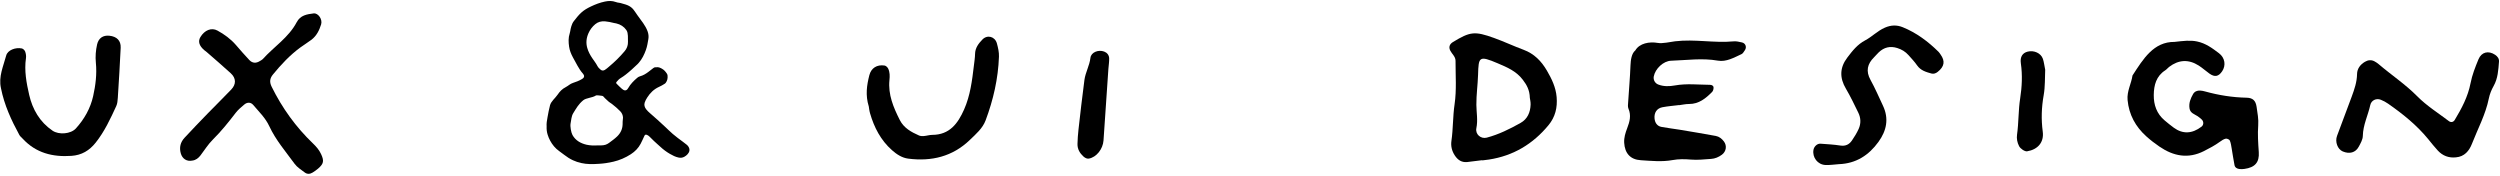 <?xml version="1.0" encoding="utf-8"?>
<svg xmlns="http://www.w3.org/2000/svg" width="1296" height="91" viewBox="0 0 1296 91" fill="none">
<path d="M1127.29 21.72C1132 21.19 1135.35 20.76 1138.92 21.49C1143.43 22.42 1146.88 25 1150.29 27.57C1153.54 30.01 1153.94 34 1151.99 36.91C1150.13 39.69 1148.15 40.11 1145.41 38.18C1143.51 36.84 1141.79 35.24 1139.83 33.99C1134.56 30.64 1129.41 30.92 1124.45 34.7C1123.76 35.23 1123.22 35.97 1122.5 36.43C1117.78 39.44 1116.57 44.14 1116.51 49.24C1116.45 54.39 1118.06 58.98 1122.14 62.42C1123.69 63.73 1125.28 65.02 1126.92 66.22C1131.54 69.59 1136.42 69.38 1141.27 65.66C1142.46 64.75 1142.49 62.92 1141.3 61.88C1140.65 61.31 1139.99 60.72 1139.27 60.25C1137.61 59.17 1135.45 58.65 1135.05 56.23C1134.59 53.47 1135.59 51.05 1136.89 48.77C1137.65 47.44 1139.04 46.84 1140.6 46.95C1141.46 47.01 1142.33 47.18 1143.16 47.42C1150.18 49.37 1157.32 50.5 1164.62 50.65C1167.83 50.72 1169.34 52.12 1169.82 55.39C1170.28 58.55 1170.9 61.78 1170.66 64.93C1170.31 69.61 1170.63 74.2 1170.95 78.84C1171.32 84.17 1168.98 86.81 1163.51 87.57C1162.66 87.69 1161.77 87.72 1160.91 87.62C1159.69 87.48 1158.62 86.87 1158.37 85.61C1157.8 82.77 1157.41 79.89 1156.91 77.03C1156.66 75.61 1156.49 74.13 1155.93 72.84C1155.69 72.29 1154.44 71.74 1153.81 71.88C1152.73 72.13 1151.7 72.83 1150.77 73.51C1148.17 75.4 1145.37 76.88 1142.51 78.33C1134.29 82.47 1126.74 80.94 1119.52 76.04C1117.12 74.41 1114.8 72.62 1112.64 70.68C1107.06 65.65 1103.66 59.48 1102.94 51.87C1102.51 47.33 1104.86 43.42 1105.49 39.13C1111.07 30.51 1116.45 21.62 1127.29 21.72Z" fill="black"/>
<path d="M99.67 83.25C96.83 83.83 94.52 82.33 93.72 79.51C92.85 76.43 93.54 73.71 95.66 71.43C99.61 67.18 103.63 62.99 107.67 58.83C111.71 54.67 115.87 50.61 119.87 46.42C122.5 43.67 122.43 40.54 119.64 37.99C115.58 34.27 111.39 30.7 107.25 27.07C106.81 26.69 106.32 26.37 105.88 25.99C103.21 23.7 102.55 21.43 103.9 19.2C106.06 15.63 109.6 14.15 112.71 15.84C116.29 17.79 119.58 20.19 122.29 23.31C124.58 25.93 126.84 28.59 129.24 31.11C130.86 32.82 132.77 32.9 134.74 31.63C135.23 31.31 135.81 31.08 136.19 30.67C141.99 24.22 149.64 19.45 153.8 11.53C155.73 7.86 159.15 7.39 162.58 6.95C164.94 6.65 167.27 10.02 166.48 12.62C165.54 15.69 164.11 18.57 161.48 20.59C159.63 22 157.62 23.19 155.75 24.57C150.32 28.55 145.76 33.41 141.51 38.6C139.88 40.59 139.6 42.48 140.83 44.97C146.28 56.03 153.38 65.87 162.27 74.39C163.98 76.03 165.43 77.7 166.44 79.87C168.06 83.36 167.87 84.85 164.88 87.42C164 88.18 163.03 88.84 162.05 89.45C160.71 90.28 159.25 90.38 157.98 89.41C156.15 88.01 154.05 86.73 152.73 84.92C148.12 78.6 142.94 72.6 139.62 65.46C137.59 61.09 134.24 57.92 131.26 54.4C130.01 52.92 128.16 52.89 126.62 54.21C125.08 55.52 123.47 56.84 122.24 58.43C118.52 63.27 114.74 68.01 110.37 72.33C107.91 74.76 106.04 77.79 103.93 80.57C102.85 81.96 101.54 83.03 99.67 83.25Z" fill="black"/>
<path d="M870.42 54.47C867.54 54.83 864.63 55.05 861.79 55.59C858.91 56.15 857.46 58.4 857.71 61.35C857.9 63.66 859.09 65.35 861.21 65.77C864.33 66.38 867.51 66.71 870.65 67.23C876.92 68.27 883.2 69.33 889.45 70.47C891.21 70.79 892.6 71.89 893.68 73.33C895.37 75.58 894.85 78.58 892.61 80.22C890.91 81.46 889.06 82.25 887 82.38C883.53 82.61 880.03 83.02 876.6 82.73C873.38 82.45 870.18 82.41 867.07 82.98C861.56 83.99 856.08 83.4 850.6 83.06C845.17 82.73 842.3 79.46 841.98 74.03C841.82 71.33 842.62 68.85 843.55 66.42C844.83 63.09 845.71 59.84 844.18 56.3C843.76 55.32 843.97 54.03 844.04 52.89C844.44 46.53 845.01 40.19 845.25 33.82C845.35 31.15 845.81 27.68 847.73 26.16C849.91 22.39 855.07 21.5 859.34 22.24C861.96 22.7 865.74 21.72 868.34 21.41C878.69 20.17 888.41 22.4 898.78 21.44C900.18 21.31 901.65 21.69 903.05 22C904.93 22.42 905.65 24.52 904.51 26.08C904 26.78 903.55 27.72 902.84 28.04C898.94 29.85 894.89 32.2 890.57 31.44C882.42 30 874.38 31.22 866.3 31.48C862.29 31.61 858.06 35.63 857.31 39.64C856.97 41.45 857.99 43.18 859.62 43.81C862.44 44.91 865.4 44.81 868.22 44.3C874.29 43.2 880.35 43.92 886.41 43.97C887.34 43.98 888.24 44.37 888.3 45.31C888.35 46.09 888.09 47.13 887.56 47.66C884.26 51 880.72 53.93 875.6 53.91C873.87 53.9 872.14 54.31 870.41 54.53C870.42 54.51 870.42 54.49 870.42 54.47Z" fill="black"/>
<path d="M768.4 83.04C765.81 83.37 763.22 83.73 760.63 84C757.71 84.3 755.69 82.93 754.13 80.53C752.62 78.21 752.04 75.68 752.42 73.05C753.33 66.74 753.12 60.37 754.06 54.02C755.14 46.65 754.53 39.02 754.55 31.51C754.56 29.34 752.68 27.98 751.79 26.18C750.92 24.41 751.45 22.86 753.22 21.79C762.13 16.38 764.45 16.06 774.49 19.67C779.67 21.53 784.67 23.9 789.83 25.81C795.3 27.84 799.01 31.64 801.89 36.56C804.4 40.86 806.53 45.22 806.96 50.3C807.42 55.75 806.28 60.62 802.73 64.91C794.65 74.69 784.47 80.78 771.88 82.71C770.73 82.89 769.58 83 768.42 83.15C768.41 83.11 768.41 83.08 768.4 83.04ZM793.07 50.75C792.96 46.56 791.42 43.98 789.4 41.32C786.02 36.86 781.22 34.86 776.47 32.84C766.64 28.65 766.5 29.49 766.23 38.73C766.07 43.94 765.31 49.14 765.35 54.33C765.39 58.36 766.2 62.33 765.35 66.44C764.69 69.63 767.68 72.16 770.75 71.35C776.96 69.7 782.69 66.86 788.26 63.73C791.86 61.71 793.32 58.23 793.47 54.24C793.52 52.8 793.14 51.35 793.07 50.75Z" fill="black"/>
<path d="M1273.16 81.57C1269.47 81.97 1266.31 80.77 1263.79 78.08C1262.01 76.18 1260.41 74.1 1258.76 72.09C1252.83 64.86 1245.63 59.07 1238.01 53.76C1236.84 52.94 1235.54 52.24 1234.21 51.71C1231.89 50.79 1229.3 51.98 1228.76 54.43C1227.58 59.79 1225 64.77 1224.89 70.45C1224.86 72.35 1223.72 74.32 1222.76 76.08C1221.08 79.16 1217.98 79.97 1214.49 78.51C1211.77 77.37 1210.38 73.48 1211.52 70.45C1214.08 63.69 1216.61 56.92 1219.11 50.14C1220.51 46.33 1221.84 42.54 1221.9 38.36C1221.94 35.62 1223.57 33.46 1225.98 32.04C1227.57 31.1 1229.26 30.89 1230.94 31.8C1231.7 32.21 1232.44 32.7 1233.1 33.26C1239.7 38.9 1246.95 43.69 1253.13 49.94C1257.98 54.85 1263.99 58.61 1269.54 62.81C1270.58 63.6 1271.84 63.34 1272.54 62.17C1276.13 56.21 1279.37 50.15 1280.73 43.14C1281.55 38.91 1283.17 34.78 1284.83 30.77C1286.41 26.93 1290.02 26.11 1293.44 28.39C1294.72 29.25 1295.61 30.4 1295.48 31.98C1295.12 36.3 1294.93 40.63 1292.69 44.59C1291.56 46.58 1290.66 48.82 1290.21 51.05C1288.52 59.39 1284.45 66.83 1281.41 74.65C1280.03 78.18 1277.57 81.21 1273.16 81.57Z" fill="black"/>
<path d="M0.51 45.77C-0.86 39.73 1.75 34.3 3.22 28.76C3.96 26 7.97 24.44 11.31 25.11C12 25.25 12.81 26.07 13.06 26.76C13.44 27.82 13.62 29.07 13.46 30.17C12.51 36.65 13.72 43.02 15.13 49.19C16.84 56.66 20.62 63.25 27.23 67.74C30.52 69.98 36.67 69.5 39.34 66.58C43.71 61.78 46.88 56.13 48.29 49.84C49.55 44.21 50.28 38.38 49.7 32.54C49.38 29.31 49.63 26.15 50.34 23.02C51.08 19.78 53.39 18.17 56.72 18.52C60.55 18.93 62.72 21.05 62.56 24.75C62.17 33.43 61.62 42.09 61.07 50.76C60.98 52.18 60.85 53.72 60.27 54.98C57.24 61.58 54.19 68.16 49.61 73.93C46.32 78.07 42.33 80.43 37.06 80.8C27.32 81.48 18.61 79.33 11.75 71.88C11.16 71.24 10.42 70.68 10.02 69.94C5.84 62.28 2.22 54.4 0.51 45.77Z" fill="black"/>
<path d="M450.38 55.2C448.54 49.26 449.37 44.11 450.66 39.02C451.61 35.27 454.6 33.38 458.55 33.97C459.25 34.07 460.07 34.84 460.41 35.52C461.34 37.39 461.29 39.46 461.09 41.49C460.33 49.07 463.17 55.72 466.46 62.23C468.55 66.36 472.39 68.47 476.42 70.24C477.17 70.57 478.14 70.59 478.98 70.52C480.42 70.41 481.85 69.92 483.29 69.92C492.28 69.89 496.57 64.02 499.78 56.78C502.99 49.54 503.94 41.8 504.86 34.04C505.1 32.03 505.43 30.01 505.47 27.99C505.53 24.8 507.28 22.55 509.32 20.45C511.84 17.86 515.83 18.92 516.8 22.53C517.4 24.75 517.95 27.11 517.86 29.38C517.45 40.77 514.93 51.76 510.94 62.4C509.37 66.59 505.92 69.49 502.81 72.5C493.83 81.19 482.85 83.79 470.78 82.23C467.64 81.82 464.88 80.05 462.42 77.87C456.57 72.68 453.16 66.09 451.03 58.72C450.63 57.34 450.5 55.88 450.38 55.2Z" fill="black"/>
<path d="M953.28 85.1C950.96 85.26 948.64 85.64 946.33 85.54C942.28 85.36 939.42 81.6 940.1 77.68C940.41 75.92 942.07 74.37 943.71 74.49C947.17 74.74 950.64 74.92 954.06 75.45C956.74 75.86 958.64 74.88 960.04 72.84C961.34 70.94 962.57 68.95 963.52 66.85C964.78 64.07 964.69 61.15 963.34 58.4C961.29 54.23 959.3 50.01 956.94 46.01C953.6 40.36 953.65 35.11 957.67 29.82C960.31 26.35 962.82 23.08 966.94 20.9C970.44 19.05 973.29 16 977.11 14.34C980.29 12.96 983.27 12.85 986.38 14.11C993.5 16.99 999.5 21.51 1004.93 26.85C1005.34 27.25 1005.64 27.77 1005.98 28.24C1008.46 31.7 1007.99 34.51 1004.49 37.27C1003.52 38.04 1002.38 38.43 1001.24 38.11C998.45 37.33 995.67 36.54 993.84 33.91C992.52 32.01 990.91 30.3 989.36 28.57C987.78 26.8 985.87 25.62 983.55 24.9C979.84 23.74 976.7 24.51 973.94 27.13C973.1 27.93 972.36 28.84 971.54 29.66C968.02 33.13 967.14 36.86 969.68 41.44C972.07 45.75 974.01 50.32 976.12 54.78C979.31 61.53 978.01 67.74 973.78 73.57C968.73 80.55 962.11 84.78 953.28 85.1Z" fill="black"/>
<path d="M1060.23 36.15C1060.03 40.13 1060.25 44.81 1059.45 49.31C1058.32 55.65 1058.11 61.86 1058.96 68.23C1059.69 73.74 1056.44 77.52 1050.85 78.44C1049.68 78.63 1047.38 77.12 1046.68 75.73C1045.73 73.87 1045.35 71.83 1045.63 69.84C1046.52 63.56 1046.28 57.22 1047.27 50.91C1048.18 45.03 1048.49 38.9 1047.61 32.84C1047.12 29.42 1048.51 27.44 1051.12 26.77C1054.37 25.93 1057.98 27.52 1059.01 30.44C1059.58 32.06 1059.75 33.81 1060.23 36.15Z" fill="black"/>
<path d="M564.45 82.22C563.68 82.38 562.59 81.98 561.66 81.13C559.79 79.42 558.51 77.33 558.57 74.65C558.63 72.17 558.8 69.69 559.08 67.24C560.06 58.65 561.02 50.05 562.16 41.49C562.69 37.52 564.8 34.07 565.28 29.98C565.62 27.07 569.44 25.62 572.39 26.73C573.88 27.29 574.92 28.52 574.99 30.18C575.06 32.03 574.71 33.88 574.59 35.73C573.75 48.09 572.94 60.46 572.06 72.82C571.74 77.28 568.39 81.53 564.45 82.22Z" fill="black"/>
<path d="M283.37 65.52C283.25 63.98 283.53 62.42 283.82 60.87C284.21 58.77 284.57 56.66 285.13 54.58C285.69 52.49 287.77 50.97 289.02 49.14C290.2 47.41 291.36 46.16 293.29 45.16C294.71 44.42 295.5 43.47 297.03 42.98C298.66 42.45 300.25 41.85 301.7 40.97C301.92 40.84 302.14 40.69 302.32 40.52C302.83 40.04 302.94 39.38 302.6 38.78C302.48 38.56 302.35 38.35 302.18 38.16C301.04 36.9 300.17 35.48 299.35 34.04C298.53 32.6 297.75 31.14 296.97 29.69C296.03 27.94 295.3 26.12 295.02 24.18C294.69 21.88 294.58 19.59 295.33 17.33C295.58 16.57 295.66 15.76 295.82 14.97C296.01 14.01 296.34 13.09 296.72 12.18C296.94 11.65 297.29 11.19 297.65 10.74C298.79 9.27 299.94 7.81 301.34 6.53C302.79 5.2 304.5 4.23 306.29 3.38C308.63 2.26 311.04 1.33 313.63 0.8C315.5 0.41 317.35 0.36 319.18 1.03C319.79 1.25 320.42 1.4 321.09 1.46C321.56 1.5 322.01 1.67 322.47 1.8C323.68 2.14 324.91 2.44 326.03 3.04C326.99 3.55 327.78 4.21 328.42 5.02C329.18 5.98 329.82 7.03 330.53 8.02C331.48 9.33 332.47 10.63 333.4 11.96C334.33 13.29 335.13 14.68 335.69 16.18C336.18 17.51 336.35 18.87 336.11 20.27C335.79 22.16 335.49 24.07 334.84 25.89C333.97 28.3 332.87 30.61 331.1 32.61C330.92 32.82 330.73 33.03 330.53 33.22C328.55 35.09 326.58 36.96 324.4 38.65C323.59 39.28 322.75 39.88 321.86 40.41C321 40.92 320.32 41.6 319.72 42.35C319.28 42.91 319.29 43.06 319.79 43.55C320.64 44.38 321.46 45.25 322.38 46.03C322.65 46.26 322.94 46.48 323.26 46.65C324.01 47.04 324.69 46.91 325.23 46.28C325.41 46.07 325.57 45.84 325.7 45.6C326.86 43.56 328.52 41.9 330.34 40.34C330.75 39.99 331.22 39.71 331.76 39.56C333.42 39.11 334.84 38.25 336.15 37.25C337.01 36.6 337.87 35.95 338.71 35.27C339.1 34.96 339.51 34.81 340.01 34.86C340.11 34.87 340.22 34.87 340.33 34.86C341.4 34.71 342.27 35.13 343.16 35.62C344.3 36.25 345.05 37.16 345.71 38.17C345.91 38.47 346.03 38.8 346.06 39.13C346.2 40.5 345.98 41.79 345.1 42.95C344.94 43.16 344.74 43.3 344.53 43.45C343.6 44.07 342.61 44.59 341.59 45.06C338.92 46.28 337.02 48.2 335.55 50.51C335.01 51.35 334.52 52.2 334.22 53.14C333.81 54.42 334.15 55.53 334.92 56.59C335.49 57.36 336.2 58.01 336.93 58.65C339.6 60.98 342.25 63.32 344.81 65.75C346.12 66.99 347.4 68.25 348.77 69.44C350.41 70.86 352.18 72.14 353.94 73.44C354.64 73.96 355.33 74.49 356.01 75.04C356.41 75.36 356.74 75.75 356.98 76.18C357.76 77.56 357.45 78.81 356.43 79.96C355.96 80.49 355.38 80.92 354.74 81.28C353.81 81.8 352.8 81.9 351.75 81.67C350.12 81.33 348.69 80.58 347.3 79.78C345.5 78.74 343.85 77.52 342.36 76.12C341.25 75.07 340.04 74.12 338.97 73.05C338.24 72.31 337.5 71.58 336.75 70.86C336.37 70.49 335.95 70.15 335.43 69.94C334.71 69.66 334.36 69.78 334.05 70.45C333.41 71.81 332.81 73.19 332.11 74.53C330.94 76.75 329.22 78.53 327.03 79.95C324.24 81.75 321.21 83.07 317.91 83.84C315.49 84.4 313.04 84.78 310.54 84.92C308.97 85.01 307.41 85.1 305.84 85.06C302.75 84.98 299.79 84.36 297.02 83.08C295.4 82.33 293.93 81.39 292.55 80.31C291.69 79.63 290.79 78.98 289.89 78.34C287.83 76.88 286.33 75.02 285.19 72.9C284.66 71.92 284.23 70.9 283.91 69.85C283.45 68.43 283.31 67.01 283.37 65.52ZM309.6 75.38C310.35 75.37 311.07 75.38 311.78 75.36C312.49 75.33 313.2 75.28 313.89 75.04C314.54 74.81 315.14 74.52 315.68 74.11C317.14 73.02 318.64 71.97 319.94 70.71C321.75 68.96 322.69 66.87 322.76 64.46C322.79 63.54 322.75 62.62 322.9 61.7C322.94 61.47 322.98 61.23 322.97 60.98C322.91 59.72 322.43 58.61 321.53 57.67C320.22 56.29 318.74 55.07 317.23 53.89C316.18 53.07 315.99 53.19 315.05 52.25C314.67 51.87 313.92 51.23 313.54 50.85C313.12 50.43 312.68 49.67 312.05 49.67C311.27 49.67 309.4 49.16 308.79 49.57C307.1 50.71 303.88 50.71 302.32 52C299.88 54.03 298.77 56.08 297.15 58.7C296.2 60.25 296.12 62.29 295.78 64.07C295.51 65.5 296.05 68.68 296.77 69.98C298.3 72.75 300.89 74.29 304.09 75.03C305.9 75.43 307.77 75.49 309.6 75.38ZM325.52 20.32C325.51 19.74 325.54 19.15 325.5 18.57C325.42 17.53 325.34 16.5 324.69 15.57C323.44 13.79 321.7 12.66 319.47 12.14C319.09 12.05 318.68 12.02 318.3 11.92C316.77 11.54 315.22 11.19 313.64 11.06C311.74 10.91 310.02 11.34 308.57 12.55C306.99 13.87 305.84 15.44 305.04 17.26C303.95 19.75 303.69 22.28 304.44 24.88C304.98 26.78 305.92 28.51 307.04 30.17C307.93 31.49 308.94 32.75 309.67 34.16C310.07 34.93 310.65 35.53 311.32 36.09C312.02 36.68 312.75 36.72 313.55 36.24C314.33 35.77 314.99 35.16 315.67 34.59C318.64 32.11 321.38 29.44 323.82 26.52C324.73 25.44 325.28 24.23 325.47 22.87C325.58 22.02 325.54 21.17 325.52 20.32Z" fill="black"/>
</svg>